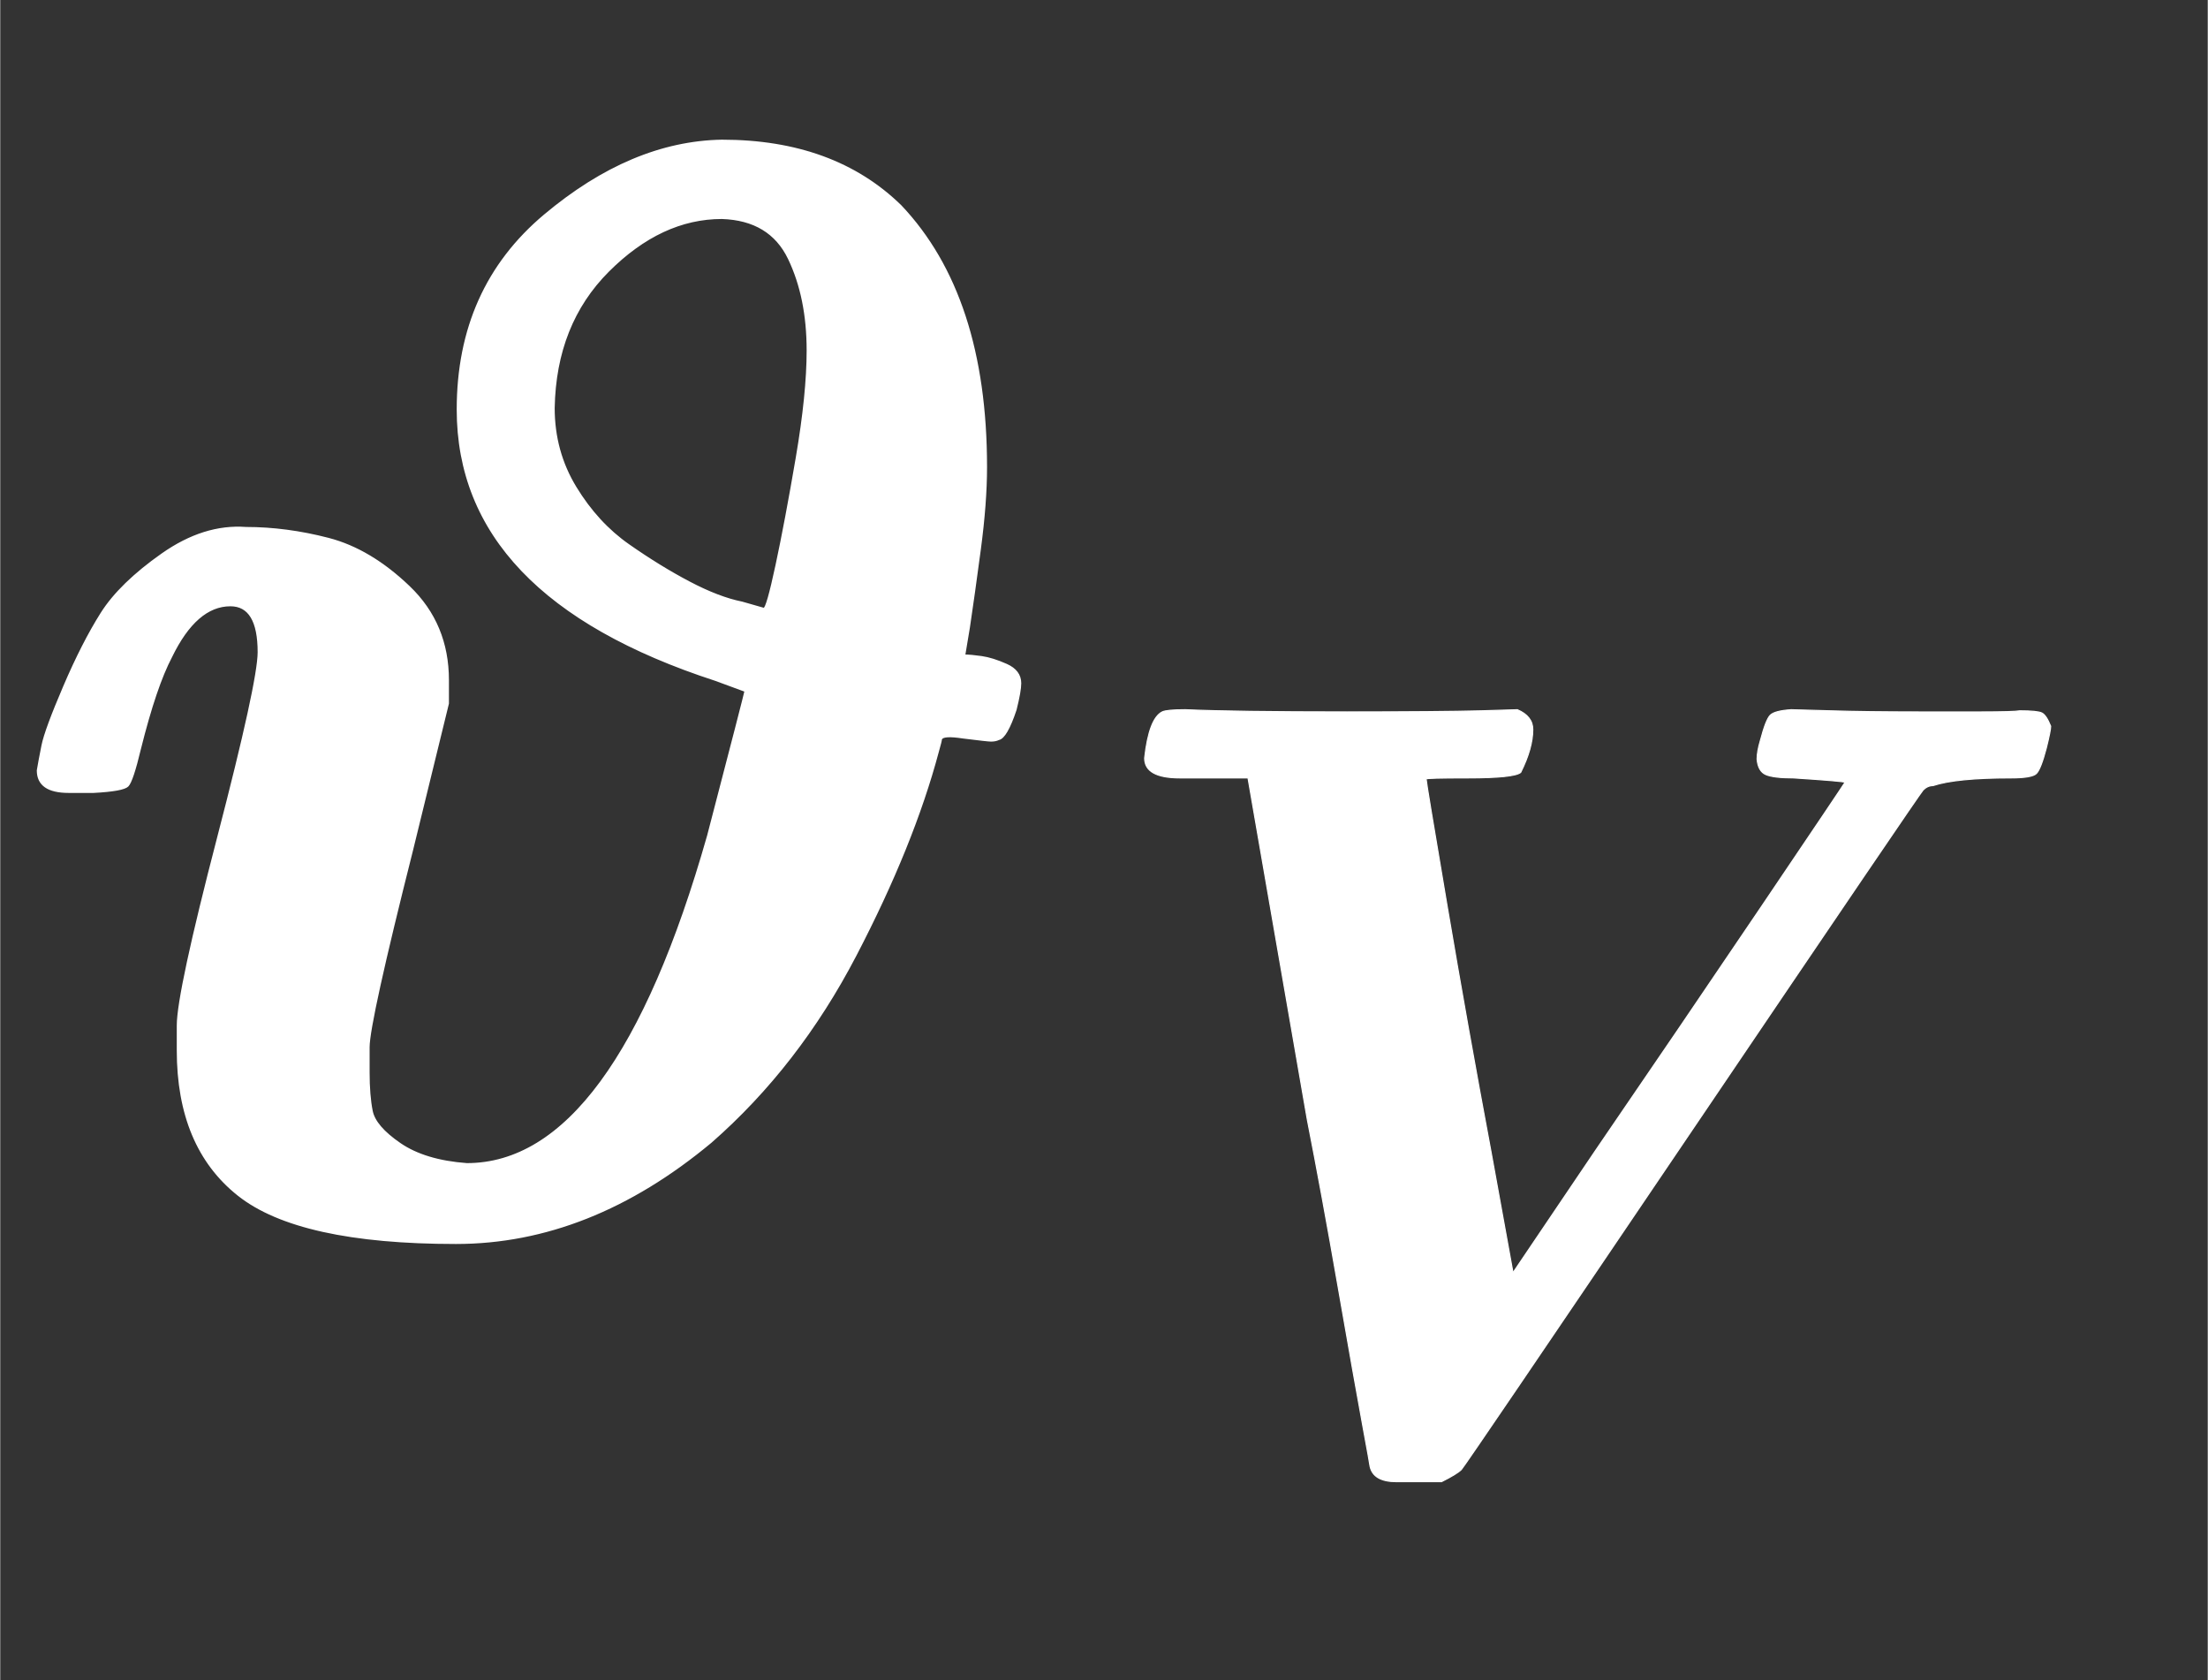 <svg xmlns:xlink="http://www.w3.org/1999/xlink" width="3.297ex" height="2.509ex" style="color:#5a5a5a;vertical-align: -0.671ex;" viewBox="0 -791.3 1419.4 1080.4" role="img" focusable="false" xmlns="http://www.w3.org/2000/svg" aria-labelledby="MathJax-SVG-1-Title">
<rect x="0" y="-791.3" width="1419.4" height="1080.4" fill="#333333" stroke="none"/>
<title id="MathJax-SVG-1-Title">\color{#ffffff}{\boldsymbol{\vartheta_V}}</title>
<defs aria-hidden="true">
<path stroke-width="1" id="E1-MJMATHBI-3D1" d="M114 132Q114 153 140 253T166 372Q166 402 148 402Q126 402 110 369Q100 350 90 310Q85 289 82 286T60 282H55H44Q24 282 24 296Q25 302 27 312T41 350T65 397T104 435T158 452Q184 452 211 445T263 414T288 354V339L265 245Q237 134 237 118V107V102Q237 87 239 77T257 56T300 43Q395 43 455 254Q479 346 479 347L460 354Q294 408 294 528Q294 606 350 653T464 701Q536 701 579 659Q634 601 634 491Q634 468 630 438T623 388L620 370Q624 370 631 369T647 364T656 352Q656 347 653 335Q647 317 642 316Q640 315 637 315Q635 315 619 317Q606 319 605 316Q605 315 603 308Q587 248 550 177T457 57Q379 -8 293 -8Q192 -8 153 23T114 116V132ZM519 566Q519 600 507 625T464 651Q425 651 391 617T356 529Q356 501 370 478T404 441T443 417T477 404L491 400Q493 400 499 428T512 497T519 566Z"></path>
<path stroke-width="1" id="E1-MJMATHBI-56" d="M401 686Q415 680 415 668Q415 651 404 629Q398 624 356 624Q318 624 318 623Q318 620 337 508T377 284L397 174L472 285Q548 396 623 507T699 620Q698 621 652 624Q634 624 627 627T619 641Q619 648 622 658Q627 677 631 681T650 686Q654 686 686 685T766 684Q794 684 823 684T858 685Q874 685 878 683T886 671Q886 667 882 651Q877 632 873 628T850 624Q800 624 779 617Q774 617 770 613Q767 610 560 304T350 -5Q346 -9 332 -16H306H291Q270 -16 267 -2Q267 -1 260 37T238 161T210 313L156 624H116H94Q62 624 62 642Q66 678 78 684Q82 686 99 686Q144 684 246 684Q330 684 368 685L401 686Z"></path>
</defs>
<g stroke="currentColor" fill="currentColor" stroke-width="0" transform="matrix(1 0 0 -1 0 0)" aria-hidden="true">
<g fill="#ffffff" stroke="#ffffff">
<g fill="#ffffff" stroke="#ffffff">
<g fill="#ffffff" stroke="#ffffff">
<g fill="#ffffff" stroke="#ffffff">
 <use xlink:href="#E1-MJMATHBI-3D1"></use>
</g>
<g fill="#ffffff" stroke="#ffffff" transform="translate(692,-150)">
 <use transform="scale(0.707)" xlink:href="#E1-MJMATHBI-56"></use>
</g>
</g>
</g>
</g>
</g>
</svg>